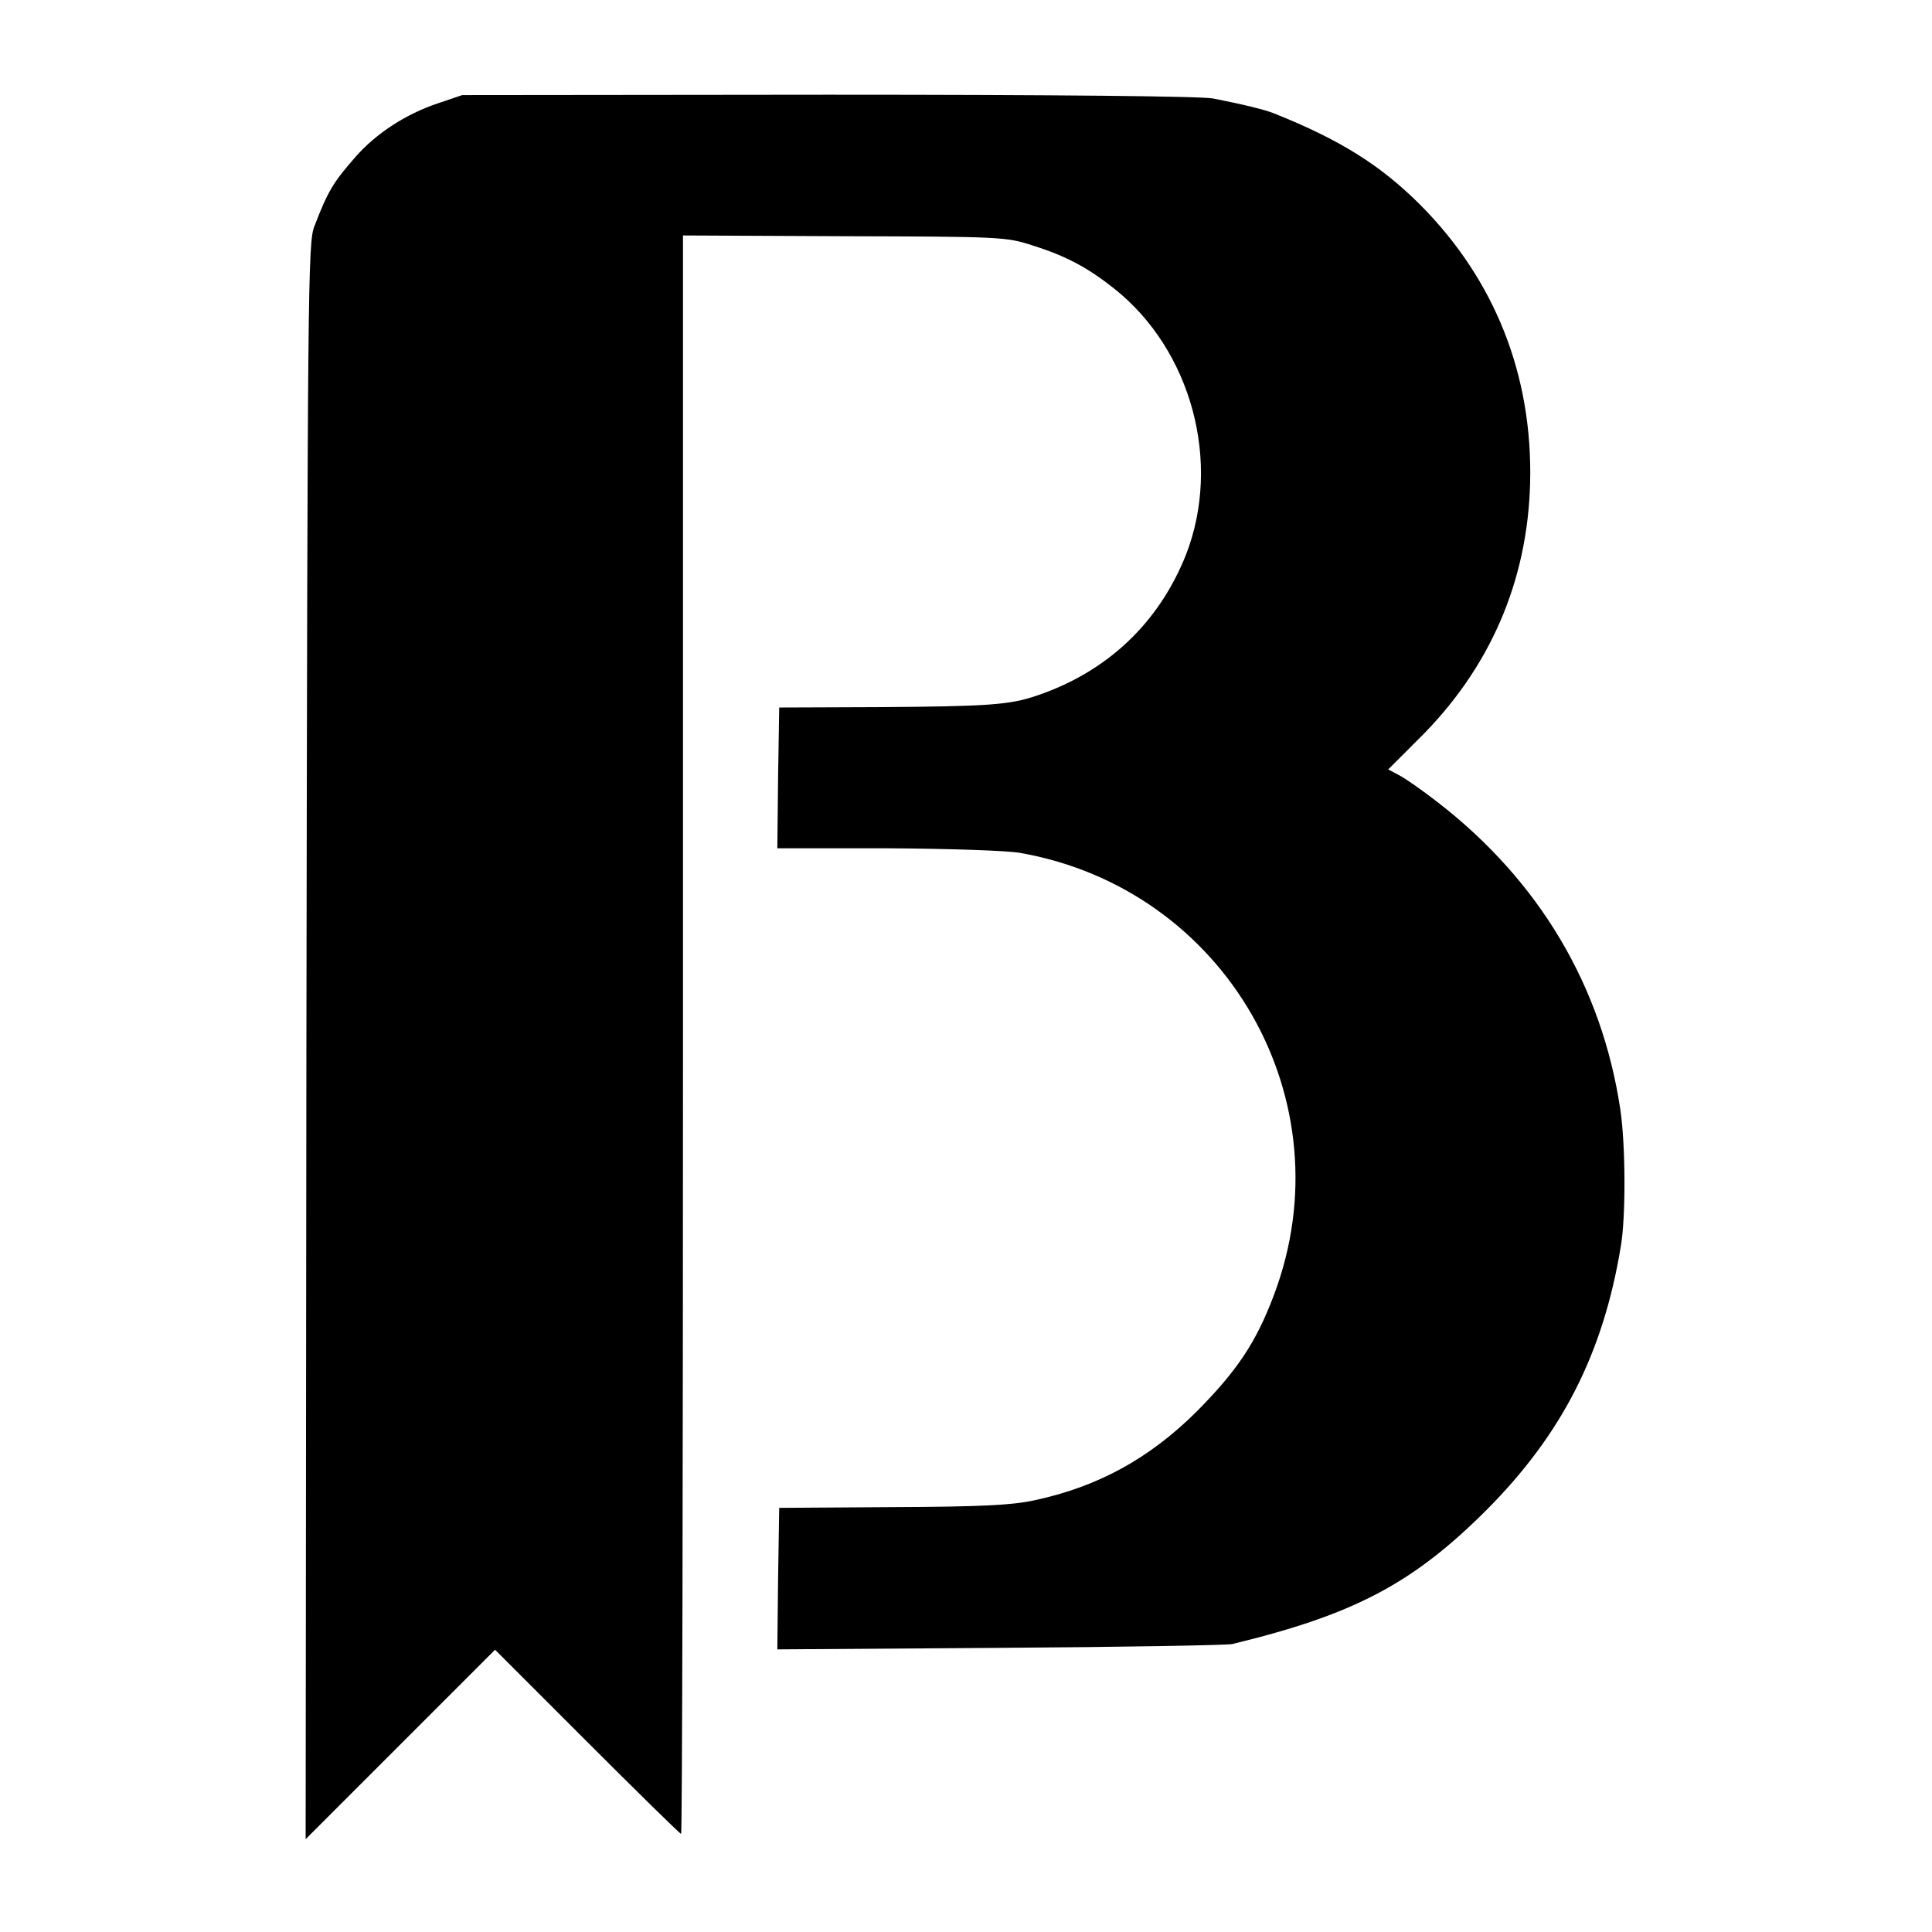 <svg version="1" xmlns="http://www.w3.org/2000/svg" width="682.667" height="682.667" viewBox="0 0 512 512"><path d="M116 27.4c-8.4 2.8-16.4 8-21.8 14.2-5.8 6.6-7.3 9-10.9 18.4-1.7 4.2-1.8 16.7-2.1 215.9L81 487.4l25.1-25.1 25.1-25.1 24.4 24.4C169 475 180.2 486 180.5 486c.3 0 .5-95.3.5-211.8V62.4l42.8.2c41.4.1 42.9.2 49.7 2.4 9.2 2.9 14.7 5.9 21.8 11.5 20.5 16.3 28.5 46.1 19 70.5-7.2 18.1-20.9 31.1-39.7 37.4-7.1 2.4-12.7 2.8-41.9 3l-26.2.1-.3 18.6-.2 18.7h28.9c16.4.1 31.7.6 35.3 1.2 54.6 9.5 86.9 65.6 67.4 117.2-4.7 12.5-9.7 20-20.5 30.9-12.5 12.4-26.1 19.9-43 23.5-6 1.3-14 1.7-37.6 1.8l-30 .2-.3 18.8-.2 18.7 58.7-.4c32.4-.2 60.2-.7 61.8-1 32.3-7.8 47.9-16 67.5-35.6 19.9-20 30.8-41.3 35.5-69.6 1.4-7.9 1.3-27.1-.1-36.5-4.9-32.7-21.5-60.6-48.4-81.4-4.1-3.2-8.7-6.4-10.3-7.2l-2.8-1.5 7.9-7.9c19-18.7 29-41.8 29.7-68 .7-28.5-9.3-53.8-29.1-73.7C365.9 43.8 355.1 37 337.5 30c-2.2-.9-8.3-2.4-16-3.9-3.1-.6-41.1-1-102-1l-97 .1-6.5 2.2z"/></svg>